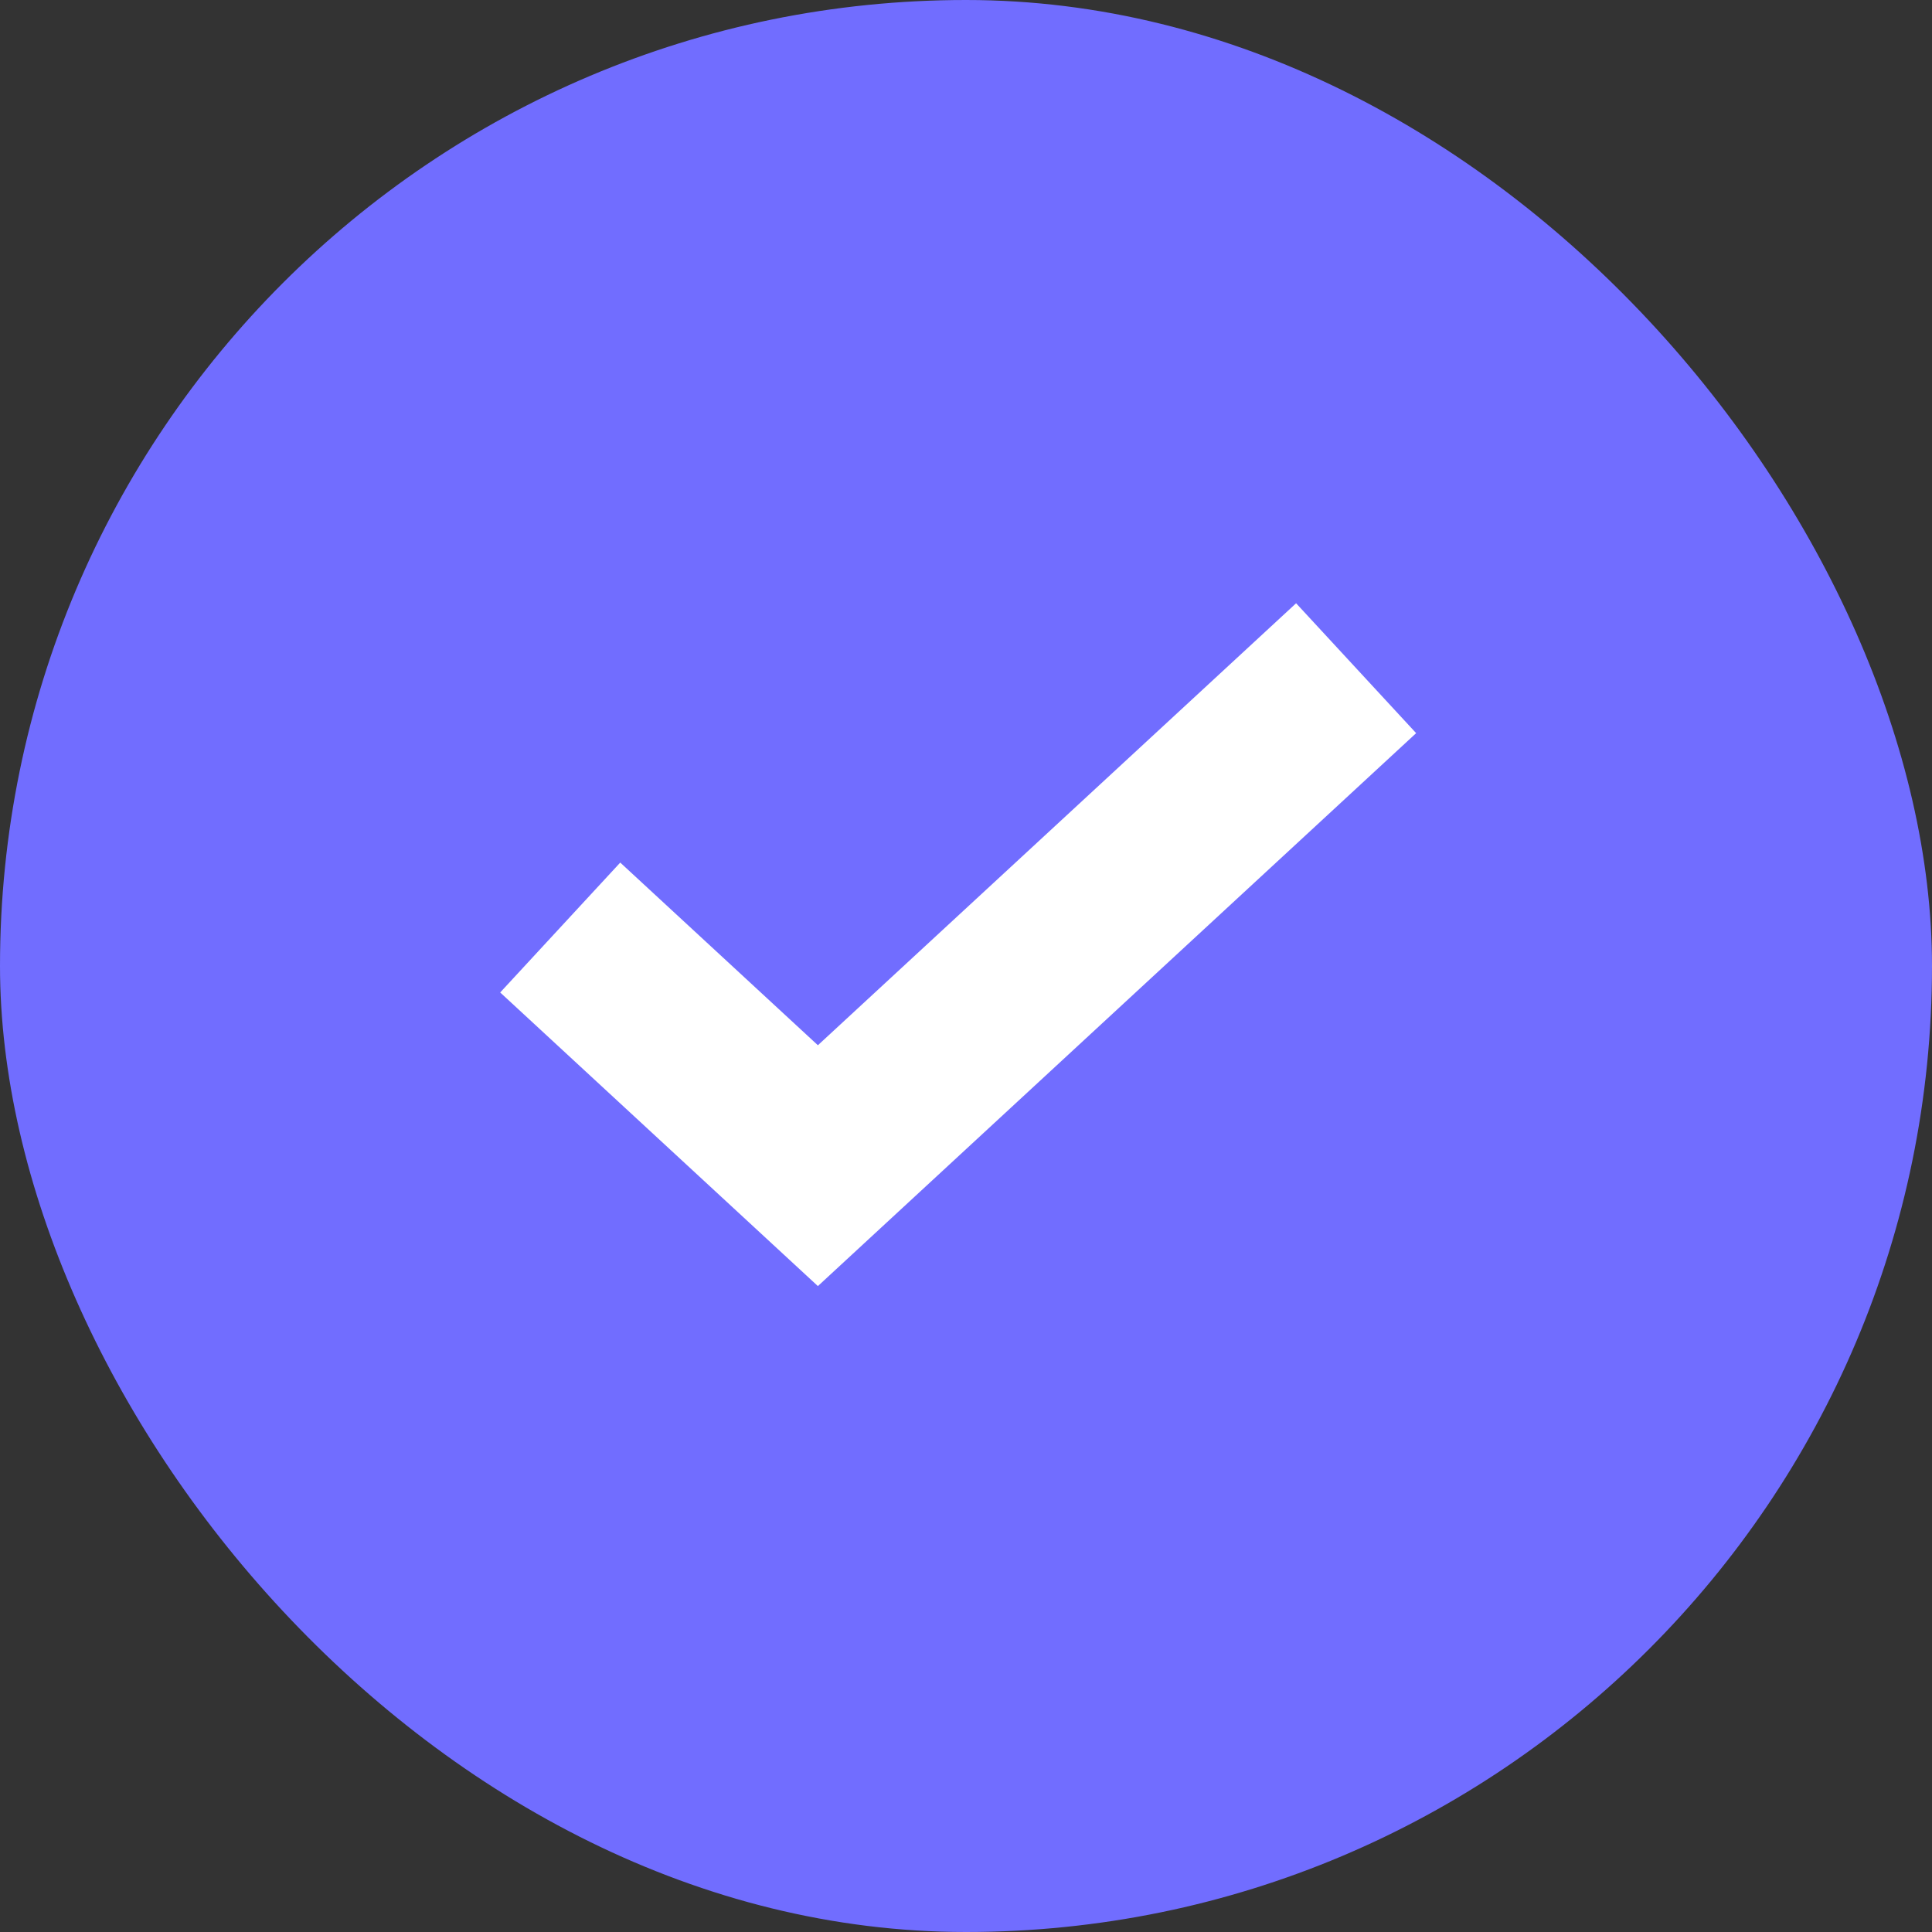 <?xml version="1.0" encoding="UTF-8"?> <svg xmlns="http://www.w3.org/2000/svg" width="95" height="95" viewBox="0 0 95 95" fill="none"><rect x="0" y="0" width="95" height="95" fill="#333333" stroke="none"/><rect width="95" height="95" rx="47.5" fill="#716DFF"></rect><path d="M27.547 45.608L40.217 57.318L66.683 32.857" stroke="white" stroke-width="8.697"></path></svg> 